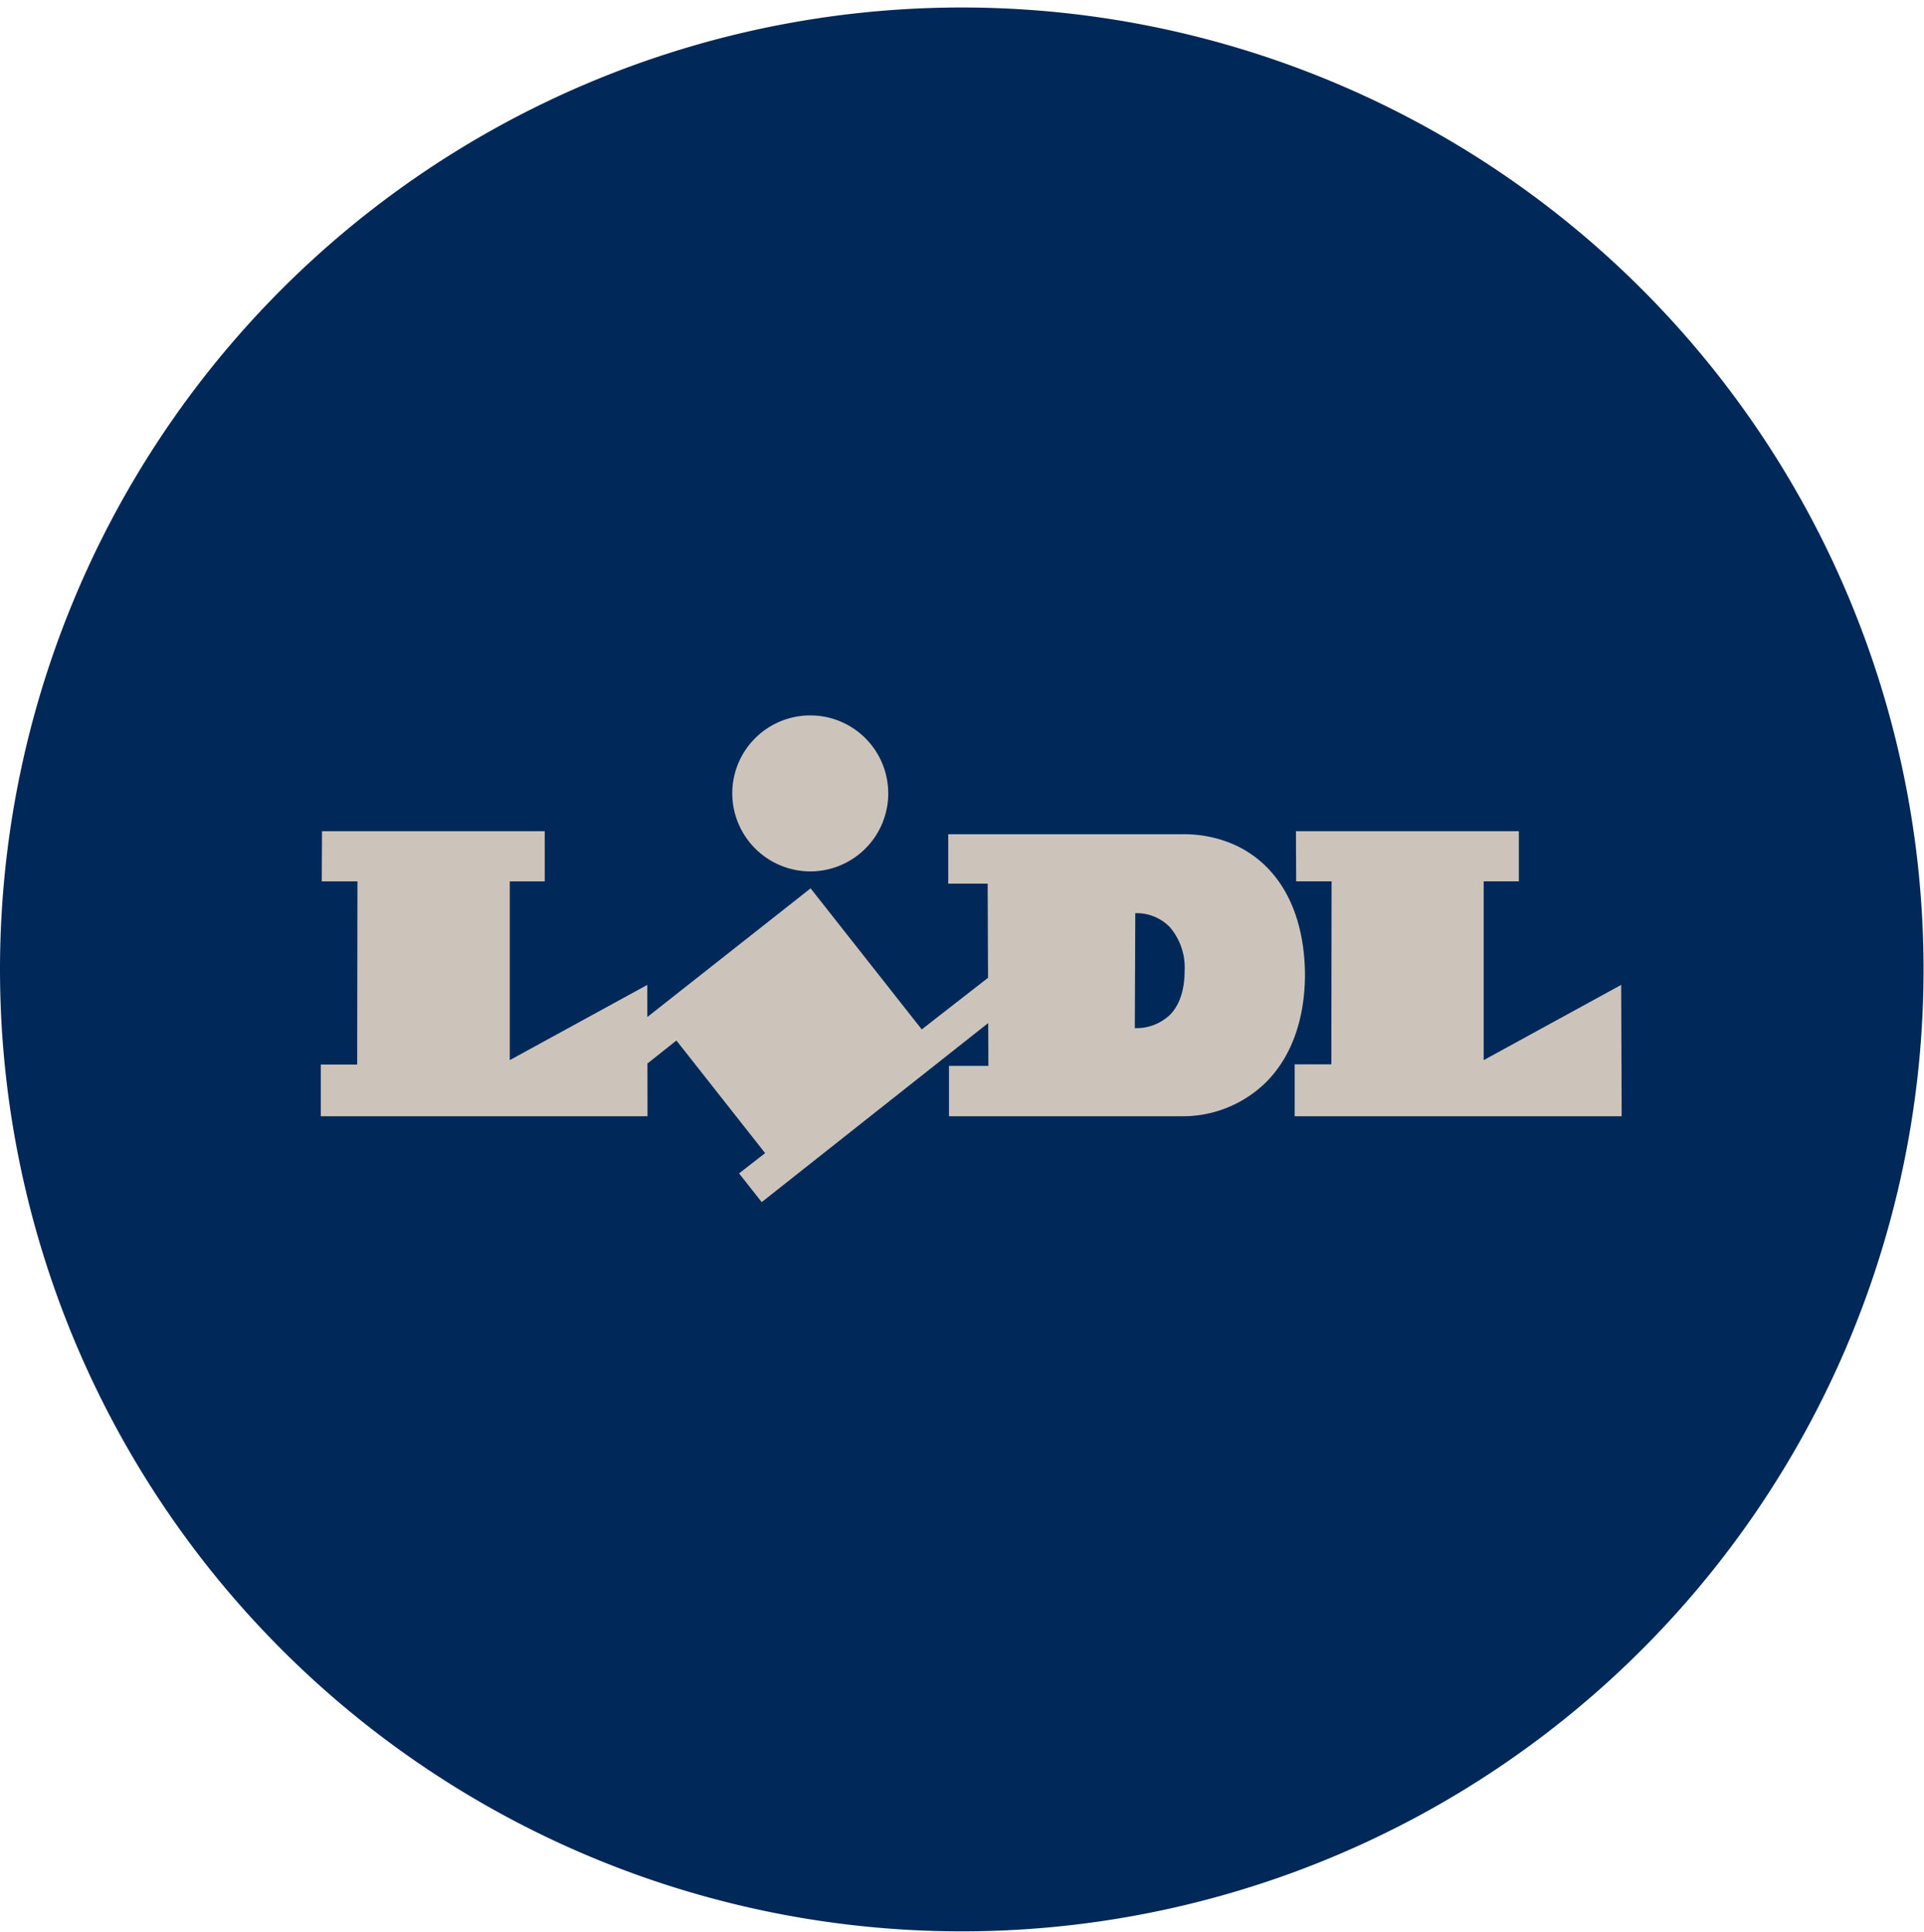 <svg id="CNX-LogosRetailersDE-Lidl" xmlns="http://www.w3.org/2000/svg" xmlns:xlink="http://www.w3.org/1999/xlink" width="257" height="258" viewBox="0 0 257 258">
  <defs>
    <clipPath id="clip-path">
      <path id="Clip_2" data-name="Clip 2" d="M0,0H256.94V256.94H0Z" transform="translate(0.001 0.06)" fill="none"/>
    </clipPath>
  </defs>
  <g id="Group_10" data-name="Group 10">
    <g id="Group_3" data-name="Group 3" transform="translate(0 0.941)">
      <path id="Clip_2-2" data-name="Clip 2" d="M0,0H256.94V256.94H0Z" transform="translate(0.001 0.06)" fill="none"/>
      <g id="Group_3-2" data-name="Group 3" clip-path="url(#clip-path)">
        <path id="Fill_1" data-name="Fill 1" d="M256.94,128.47A128.47,128.47,0,1,1,128.469,0,128.472,128.472,0,0,1,256.94,128.47" transform="translate(0.001 0.06)" fill="#002858"/>
      </g>
    </g>
    <path id="Fill_4" data-name="Fill 4" d="M10.41,20.833A10.417,10.417,0,1,0,0,10.4,10.446,10.446,0,0,0,10.41,20.833" transform="translate(97.813 95.547)" fill="#ccc4bb"/>
    <path id="Fill_6" data-name="Fill 6" d="M43.614,20.527,25.246,30.577V6.7h4.7V0H.167L.2,6.7H4.931L4.9,31.137H0v6.932H43.679Z" transform="translate(172.937 111.009)" fill="#ccc4bb"/>
    <path id="Fill_8" data-name="Fill 8" d="M58.9,49.535v0h0L55.875,45.7l3.479-2.707L47.507,27.953l-3.874,3.076.013,7.038H0v-6.9H4.864L4.9,6.7H.134L.166,0H29.915V6.7H25.248V30.574L43.616,20.526l.007,4.29L65.431,7.631,80.277,26.472l8.855-6.894L89.08,7H83.816V.4h31.349a16.811,16.811,0,0,1,6.345,1.184,14.434,14.434,0,0,1,5.159,3.537c3.1,3.309,4.757,8.167,4.8,14.049-.032,5.966-1.8,10.9-5.123,14.273a15.846,15.846,0,0,1-11.423,4.627H83.917v-6.73h5.262l-.023-5.72ZM108.8,10.943h0L108.737,26.3a6.5,6.5,0,0,0,4.666-1.749c1.3-1.3,1.97-3.282,1.986-5.876a8.29,8.29,0,0,0-1.988-5.88,6.2,6.2,0,0,0-4.6-1.849Z" transform="translate(42.847 111.012)" fill="#ccc4bb"/>
  </g>
</svg>
